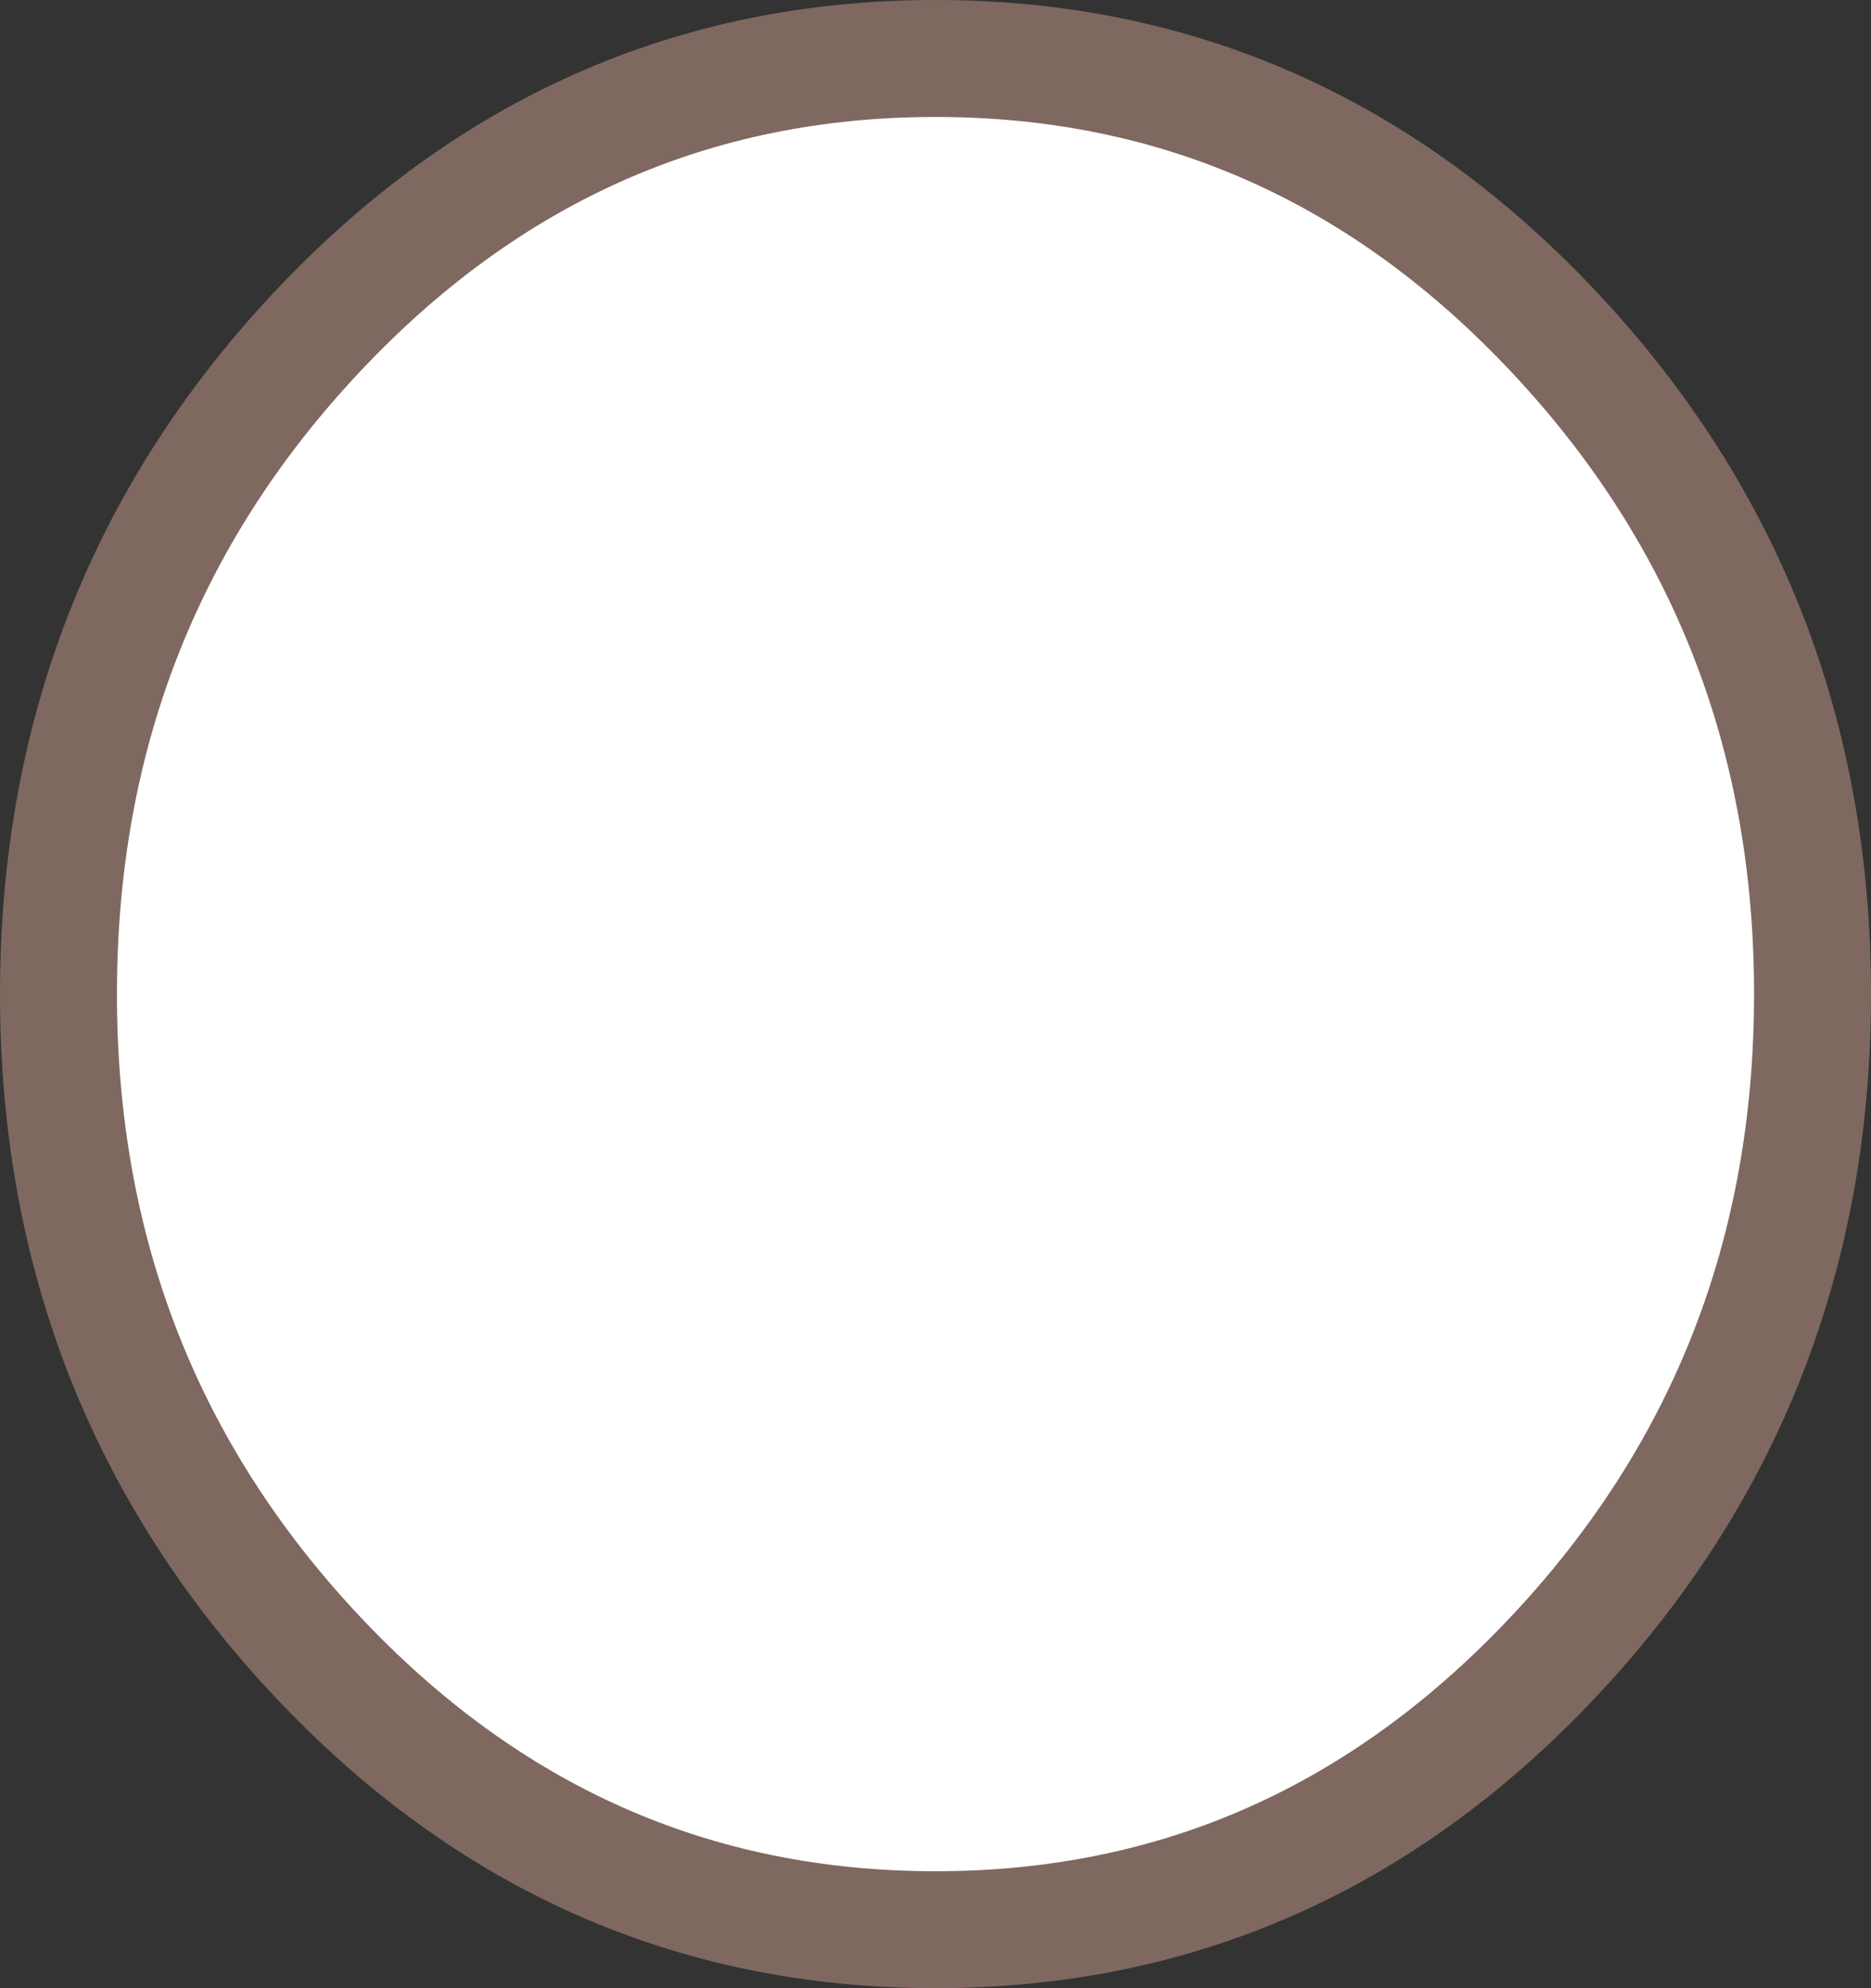 <?xml version="1.0" encoding="UTF-8" standalone="no"?>
<svg xmlns:xlink="http://www.w3.org/1999/xlink" height="17.0px" width="16.0px" xmlns="http://www.w3.org/2000/svg">
  <rect width="100%" height="100%" fill="#333333" stroke="none"/>
  <g transform="matrix(1.0, 0.0, 0.0, 1.0, 8.0, 8.5)">
    <path d="M5.3 -5.65 Q7.5 -3.3 7.5 0.0 7.5 3.3 5.3 5.65 3.1 8.0 0.0 8.0 -3.1 8.0 -5.3 5.65 -7.5 3.3 -7.5 0.0 -7.5 -3.3 -5.3 -5.65 -3.1 -8.0 0.0 -8.0 3.1 -8.0 5.3 -5.65" fill="#ffffff" fill-rule="evenodd" stroke="none"/>
    <path d="M5.3 -5.65 Q7.5 -3.3 7.5 0.0 7.5 3.3 5.3 5.65 3.1 8.0 0.0 8.0 -3.1 8.0 -5.3 5.65 -7.5 3.3 -7.5 0.0 -7.5 -3.3 -5.3 -5.65 -3.1 -8.0 0.0 -8.0 3.1 -8.0 5.3 -5.65 Z" fill="none" stroke="#7f6860" stroke-linecap="round" stroke-linejoin="round" stroke-width="1.0"/>
  </g>
</svg>
